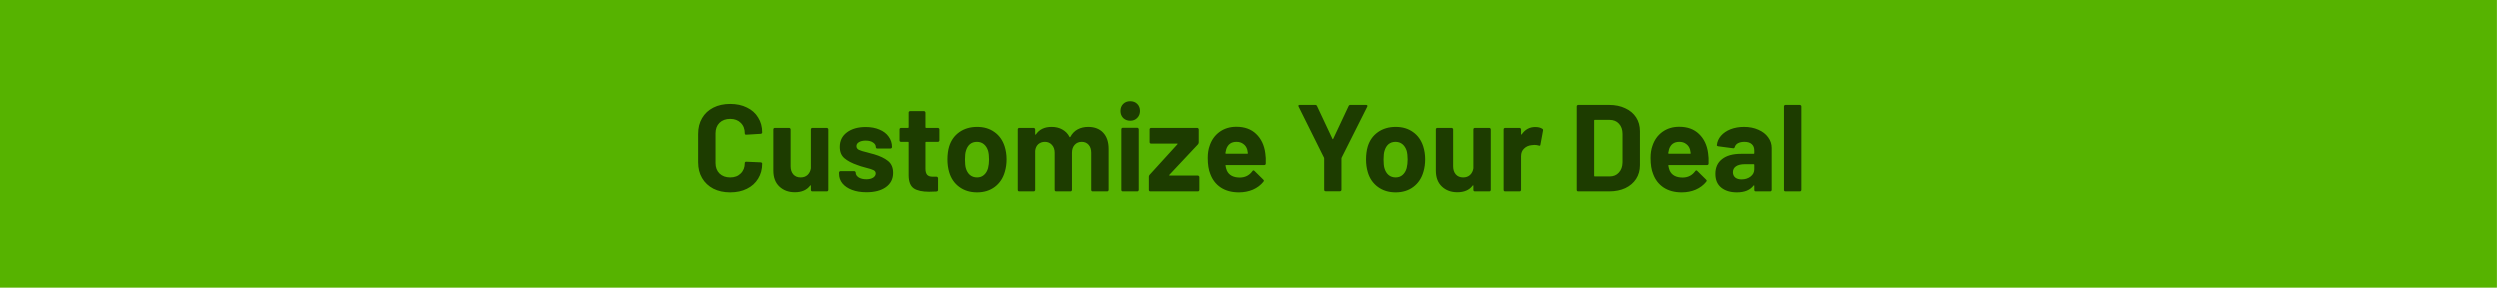 <svg width="405" height="47" viewBox="0 0 405 47" fill="none" xmlns="http://www.w3.org/2000/svg">
<rect width="404.5" height="46.6" fill="#56B300"/>
<path d="M118.298 31.16C117.258 31.16 116.345 30.96 115.558 30.56C114.772 30.147 114.165 29.573 113.738 28.84C113.312 28.107 113.098 27.26 113.098 26.3V21.68C113.098 20.72 113.312 19.873 113.738 19.14C114.165 18.407 114.772 17.84 115.558 17.44C116.345 17.04 117.258 16.84 118.298 16.84C119.325 16.84 120.225 17.033 120.998 17.42C121.785 17.793 122.392 18.333 122.818 19.04C123.258 19.733 123.478 20.54 123.478 21.46C123.478 21.58 123.398 21.653 123.238 21.68L120.898 21.82H120.858C120.725 21.82 120.658 21.747 120.658 21.6C120.658 20.893 120.438 20.327 119.998 19.9C119.572 19.473 119.005 19.26 118.298 19.26C117.578 19.26 116.998 19.473 116.558 19.9C116.132 20.327 115.918 20.893 115.918 21.6V26.42C115.918 27.113 116.132 27.673 116.558 28.1C116.998 28.527 117.578 28.74 118.298 28.74C119.005 28.74 119.572 28.527 119.998 28.1C120.438 27.673 120.658 27.113 120.658 26.42C120.658 26.273 120.738 26.2 120.898 26.2L123.238 26.3C123.305 26.3 123.358 26.32 123.398 26.36C123.452 26.4 123.478 26.447 123.478 26.5C123.478 27.42 123.258 28.233 122.818 28.94C122.392 29.647 121.785 30.193 120.998 30.58C120.225 30.967 119.325 31.16 118.298 31.16ZM131.366 20.96C131.366 20.893 131.386 20.84 131.426 20.8C131.48 20.747 131.54 20.72 131.606 20.72H133.946C134.013 20.72 134.066 20.747 134.106 20.8C134.16 20.84 134.186 20.893 134.186 20.96V30.76C134.186 30.827 134.16 30.887 134.106 30.94C134.066 30.98 134.013 31 133.946 31H131.606C131.54 31 131.48 30.98 131.426 30.94C131.386 30.887 131.366 30.827 131.366 30.76V30.08C131.366 30.04 131.353 30.02 131.326 30.02C131.3 30.007 131.273 30.02 131.246 30.06C130.713 30.78 129.886 31.14 128.766 31.14C127.753 31.14 126.92 30.833 126.266 30.22C125.613 29.607 125.286 28.747 125.286 27.64V20.96C125.286 20.893 125.306 20.84 125.346 20.8C125.4 20.747 125.46 20.72 125.526 20.72H127.846C127.913 20.72 127.966 20.747 128.006 20.8C128.06 20.84 128.086 20.893 128.086 20.96V26.94C128.086 27.473 128.226 27.907 128.506 28.24C128.8 28.573 129.2 28.74 129.706 28.74C130.16 28.74 130.533 28.607 130.826 28.34C131.12 28.06 131.3 27.7 131.366 27.26V20.96ZM140.365 31.14C139.471 31.14 138.691 31.013 138.025 30.76C137.358 30.507 136.838 30.153 136.465 29.7C136.105 29.247 135.925 28.733 135.925 28.16V27.96C135.925 27.893 135.945 27.84 135.985 27.8C136.038 27.747 136.098 27.72 136.165 27.72H138.385C138.451 27.72 138.505 27.747 138.545 27.8C138.598 27.84 138.625 27.893 138.625 27.96V27.98C138.625 28.273 138.785 28.527 139.105 28.74C139.438 28.94 139.851 29.04 140.345 29.04C140.798 29.04 141.165 28.953 141.445 28.78C141.725 28.593 141.865 28.367 141.865 28.1C141.865 27.86 141.745 27.68 141.505 27.56C141.265 27.44 140.871 27.313 140.325 27.18C139.698 27.02 139.205 26.867 138.845 26.72C137.991 26.427 137.311 26.067 136.805 25.64C136.298 25.213 136.045 24.6 136.045 23.8C136.045 22.813 136.425 22.033 137.185 21.46C137.958 20.873 138.978 20.58 140.245 20.58C141.098 20.58 141.845 20.72 142.485 21C143.125 21.267 143.618 21.647 143.965 22.14C144.325 22.633 144.505 23.193 144.505 23.82C144.505 23.887 144.478 23.947 144.425 24C144.385 24.04 144.331 24.06 144.265 24.06H142.125C142.058 24.06 141.998 24.04 141.945 24C141.905 23.947 141.885 23.887 141.885 23.82C141.885 23.527 141.731 23.28 141.425 23.08C141.131 22.88 140.738 22.78 140.245 22.78C139.805 22.78 139.445 22.86 139.165 23.02C138.885 23.18 138.745 23.4 138.745 23.68C138.745 23.947 138.878 24.147 139.145 24.28C139.425 24.413 139.885 24.553 140.525 24.7C140.671 24.74 140.838 24.787 141.025 24.84C141.211 24.88 141.411 24.933 141.625 25C142.571 25.28 143.318 25.64 143.865 26.08C144.411 26.52 144.685 27.16 144.685 28C144.685 28.987 144.291 29.76 143.505 30.32C142.731 30.867 141.685 31.14 140.365 31.14ZM152.184 22.74C152.184 22.807 152.157 22.867 152.104 22.92C152.064 22.96 152.011 22.98 151.944 22.98H150.024C149.957 22.98 149.924 23.013 149.924 23.08V27.32C149.924 27.76 150.011 28.087 150.184 28.3C150.371 28.513 150.664 28.62 151.064 28.62H151.724C151.791 28.62 151.844 28.647 151.884 28.7C151.937 28.74 151.964 28.793 151.964 28.86V30.76C151.964 30.907 151.884 30.993 151.724 31.02C151.164 31.047 150.764 31.06 150.524 31.06C149.417 31.06 148.591 30.88 148.044 30.52C147.497 30.147 147.217 29.453 147.204 28.44V23.08C147.204 23.013 147.171 22.98 147.104 22.98H145.964C145.897 22.98 145.837 22.96 145.784 22.92C145.744 22.867 145.724 22.807 145.724 22.74V20.96C145.724 20.893 145.744 20.84 145.784 20.8C145.837 20.747 145.897 20.72 145.964 20.72H147.104C147.171 20.72 147.204 20.687 147.204 20.62V18.24C147.204 18.173 147.224 18.12 147.264 18.08C147.317 18.027 147.377 18 147.444 18H149.684C149.751 18 149.804 18.027 149.844 18.08C149.897 18.12 149.924 18.173 149.924 18.24V20.62C149.924 20.687 149.957 20.72 150.024 20.72H151.944C152.011 20.72 152.064 20.747 152.104 20.8C152.157 20.84 152.184 20.893 152.184 20.96V22.74ZM158.285 31.16C157.165 31.16 156.205 30.867 155.405 30.28C154.605 29.693 154.058 28.893 153.765 27.88C153.578 27.253 153.485 26.573 153.485 25.84C153.485 25.053 153.578 24.347 153.765 23.72C154.072 22.733 154.625 21.96 155.425 21.4C156.225 20.84 157.185 20.56 158.305 20.56C159.398 20.56 160.332 20.84 161.105 21.4C161.878 21.947 162.425 22.713 162.745 23.7C162.958 24.367 163.065 25.067 163.065 25.8C163.065 26.52 162.972 27.193 162.785 27.82C162.492 28.86 161.945 29.68 161.145 30.28C160.358 30.867 159.405 31.16 158.285 31.16ZM158.285 28.74C158.725 28.74 159.098 28.607 159.405 28.34C159.712 28.073 159.932 27.707 160.065 27.24C160.172 26.813 160.225 26.347 160.225 25.84C160.225 25.28 160.172 24.807 160.065 24.42C159.918 23.967 159.692 23.613 159.385 23.36C159.078 23.107 158.705 22.98 158.265 22.98C157.812 22.98 157.432 23.107 157.125 23.36C156.832 23.613 156.618 23.967 156.485 24.42C156.378 24.74 156.325 25.213 156.325 25.84C156.325 26.44 156.372 26.907 156.465 27.24C156.598 27.707 156.818 28.073 157.125 28.34C157.445 28.607 157.832 28.74 158.285 28.74ZM176.278 20.56C177.318 20.56 178.131 20.873 178.718 21.5C179.305 22.127 179.598 23.007 179.598 24.14V30.76C179.598 30.827 179.571 30.887 179.518 30.94C179.478 30.98 179.425 31 179.358 31H177.018C176.951 31 176.891 30.98 176.838 30.94C176.798 30.887 176.778 30.827 176.778 30.76V24.76C176.778 24.213 176.638 23.78 176.358 23.46C176.078 23.14 175.705 22.98 175.238 22.98C174.771 22.98 174.391 23.14 174.098 23.46C173.805 23.78 173.658 24.207 173.658 24.74V30.76C173.658 30.827 173.631 30.887 173.578 30.94C173.538 30.98 173.485 31 173.418 31H171.098C171.031 31 170.971 30.98 170.918 30.94C170.878 30.887 170.858 30.827 170.858 30.76V24.76C170.858 24.227 170.711 23.8 170.418 23.48C170.125 23.147 169.745 22.98 169.278 22.98C168.851 22.98 168.491 23.107 168.198 23.36C167.918 23.613 167.751 23.967 167.698 24.42V30.76C167.698 30.827 167.671 30.887 167.618 30.94C167.578 30.98 167.525 31 167.458 31H165.118C165.051 31 164.991 30.98 164.938 30.94C164.898 30.887 164.878 30.827 164.878 30.76V20.96C164.878 20.893 164.898 20.84 164.938 20.8C164.991 20.747 165.051 20.72 165.118 20.72H167.458C167.525 20.72 167.578 20.747 167.618 20.8C167.671 20.84 167.698 20.893 167.698 20.96V21.74C167.698 21.78 167.711 21.807 167.738 21.82C167.765 21.833 167.791 21.82 167.818 21.78C168.365 20.967 169.211 20.56 170.358 20.56C171.025 20.56 171.605 20.7 172.098 20.98C172.605 21.26 172.991 21.66 173.258 22.18C173.298 22.26 173.345 22.26 173.398 22.18C173.691 21.633 174.085 21.227 174.578 20.96C175.085 20.693 175.651 20.56 176.278 20.56ZM183.097 19.56C182.644 19.56 182.264 19.413 181.957 19.12C181.664 18.813 181.517 18.433 181.517 17.98C181.517 17.513 181.664 17.133 181.957 16.84C182.25 16.547 182.63 16.4 183.097 16.4C183.564 16.4 183.944 16.547 184.237 16.84C184.53 17.133 184.677 17.513 184.677 17.98C184.677 18.433 184.524 18.813 184.217 19.12C183.924 19.413 183.55 19.56 183.097 19.56ZM181.897 31C181.83 31 181.77 30.98 181.717 30.94C181.677 30.887 181.657 30.827 181.657 30.76V20.94C181.657 20.873 181.677 20.82 181.717 20.78C181.77 20.727 181.83 20.7 181.897 20.7H184.237C184.304 20.7 184.357 20.727 184.397 20.78C184.45 20.82 184.477 20.873 184.477 20.94V30.76C184.477 30.827 184.45 30.887 184.397 30.94C184.357 30.98 184.304 31 184.237 31H181.897ZM186.355 31C186.288 31 186.228 30.98 186.175 30.94C186.135 30.887 186.115 30.827 186.115 30.76V28.62C186.115 28.513 186.155 28.413 186.235 28.32L190.735 23.38C190.801 23.3 190.788 23.26 190.695 23.26H186.475C186.408 23.26 186.348 23.24 186.295 23.2C186.255 23.147 186.235 23.087 186.235 23.02V20.96C186.235 20.893 186.255 20.84 186.295 20.8C186.348 20.747 186.408 20.72 186.475 20.72H193.955C194.021 20.72 194.075 20.747 194.115 20.8C194.168 20.84 194.195 20.893 194.195 20.96V23.08C194.195 23.173 194.155 23.273 194.075 23.38L189.435 28.32C189.381 28.4 189.395 28.44 189.475 28.44H194.055C194.121 28.44 194.175 28.467 194.215 28.52C194.268 28.56 194.295 28.613 194.295 28.68V30.76C194.295 30.827 194.268 30.887 194.215 30.94C194.175 30.98 194.121 31 194.055 31H186.355ZM204.974 24.8C205.054 25.307 205.081 25.873 205.054 26.5C205.041 26.66 204.954 26.74 204.794 26.74H198.614C198.534 26.74 198.507 26.773 198.534 26.84C198.574 27.107 198.647 27.373 198.754 27.64C199.101 28.387 199.807 28.76 200.874 28.76C201.727 28.747 202.401 28.4 202.894 27.72C202.947 27.64 203.007 27.6 203.074 27.6C203.114 27.6 203.161 27.627 203.214 27.68L204.654 29.1C204.721 29.167 204.754 29.227 204.754 29.28C204.754 29.307 204.727 29.36 204.674 29.44C204.234 29.987 203.667 30.413 202.974 30.72C202.281 31.013 201.521 31.16 200.694 31.16C199.547 31.16 198.574 30.9 197.774 30.38C196.987 29.86 196.421 29.133 196.074 28.2C195.794 27.533 195.654 26.66 195.654 25.58C195.654 24.847 195.754 24.2 195.954 23.64C196.261 22.693 196.794 21.94 197.554 21.38C198.327 20.82 199.241 20.54 200.294 20.54C201.627 20.54 202.694 20.927 203.494 21.7C204.307 22.473 204.801 23.507 204.974 24.8ZM200.314 22.98C199.474 22.98 198.921 23.373 198.654 24.16C198.601 24.333 198.554 24.547 198.514 24.8C198.514 24.867 198.547 24.9 198.614 24.9H202.074C202.154 24.9 202.181 24.867 202.154 24.8C202.087 24.413 202.054 24.227 202.054 24.24C201.934 23.84 201.721 23.533 201.414 23.32C201.121 23.093 200.754 22.98 200.314 22.98ZM214.756 30.98C214.689 30.98 214.629 30.96 214.576 30.92C214.536 30.867 214.516 30.807 214.516 30.74V25.68C214.516 25.627 214.509 25.587 214.496 25.56L210.376 17.28C210.349 17.227 210.336 17.187 210.336 17.16C210.336 17.053 210.409 17 210.556 17H213.076C213.209 17 213.303 17.06 213.356 17.18L215.856 22.5C215.896 22.58 215.936 22.58 215.976 22.5L218.476 17.18C218.529 17.06 218.623 17 218.756 17H221.316C221.409 17 221.469 17.027 221.496 17.08C221.536 17.12 221.536 17.187 221.496 17.28L217.336 25.56C217.323 25.587 217.316 25.627 217.316 25.68V30.74C217.316 30.807 217.289 30.867 217.236 30.92C217.196 30.96 217.143 30.98 217.076 30.98H214.756ZM226.098 31.16C224.978 31.16 224.018 30.867 223.218 30.28C222.418 29.693 221.871 28.893 221.578 27.88C221.391 27.253 221.298 26.573 221.298 25.84C221.298 25.053 221.391 24.347 221.578 23.72C221.884 22.733 222.438 21.96 223.238 21.4C224.038 20.84 224.998 20.56 226.118 20.56C227.211 20.56 228.144 20.84 228.918 21.4C229.691 21.947 230.238 22.713 230.558 23.7C230.771 24.367 230.878 25.067 230.878 25.8C230.878 26.52 230.784 27.193 230.598 27.82C230.304 28.86 229.758 29.68 228.958 30.28C228.171 30.867 227.218 31.16 226.098 31.16ZM226.098 28.74C226.538 28.74 226.911 28.607 227.218 28.34C227.524 28.073 227.744 27.707 227.878 27.24C227.984 26.813 228.038 26.347 228.038 25.84C228.038 25.28 227.984 24.807 227.878 24.42C227.731 23.967 227.504 23.613 227.198 23.36C226.891 23.107 226.518 22.98 226.078 22.98C225.624 22.98 225.244 23.107 224.938 23.36C224.644 23.613 224.431 23.967 224.298 24.42C224.191 24.74 224.138 25.213 224.138 25.84C224.138 26.44 224.184 26.907 224.278 27.24C224.411 27.707 224.631 28.073 224.938 28.34C225.258 28.607 225.644 28.74 226.098 28.74ZM238.69 20.96C238.69 20.893 238.71 20.84 238.75 20.8C238.804 20.747 238.864 20.72 238.93 20.72H241.27C241.337 20.72 241.39 20.747 241.43 20.8C241.484 20.84 241.51 20.893 241.51 20.96V30.76C241.51 30.827 241.484 30.887 241.43 30.94C241.39 30.98 241.337 31 241.27 31H238.93C238.864 31 238.804 30.98 238.75 30.94C238.71 30.887 238.69 30.827 238.69 30.76V30.08C238.69 30.04 238.677 30.02 238.65 30.02C238.624 30.007 238.597 30.02 238.57 30.06C238.037 30.78 237.21 31.14 236.09 31.14C235.077 31.14 234.244 30.833 233.59 30.22C232.937 29.607 232.61 28.747 232.61 27.64V20.96C232.61 20.893 232.63 20.84 232.67 20.8C232.724 20.747 232.784 20.72 232.85 20.72H235.17C235.237 20.72 235.29 20.747 235.33 20.8C235.384 20.84 235.41 20.893 235.41 20.96V26.94C235.41 27.473 235.55 27.907 235.83 28.24C236.124 28.573 236.524 28.74 237.03 28.74C237.484 28.74 237.857 28.607 238.15 28.34C238.444 28.06 238.624 27.7 238.69 27.26V20.96ZM248.709 20.58C249.189 20.58 249.569 20.673 249.849 20.86C249.955 20.913 249.995 21.013 249.969 21.16L249.549 23.44C249.535 23.6 249.442 23.647 249.269 23.58C249.069 23.513 248.835 23.48 248.569 23.48C248.462 23.48 248.315 23.493 248.129 23.52C247.649 23.56 247.242 23.74 246.909 24.06C246.575 24.367 246.409 24.78 246.409 25.3V30.76C246.409 30.827 246.382 30.887 246.329 30.94C246.289 30.98 246.235 31 246.169 31H243.829C243.762 31 243.702 30.98 243.649 30.94C243.609 30.887 243.589 30.827 243.589 30.76V20.96C243.589 20.893 243.609 20.84 243.649 20.8C243.702 20.747 243.762 20.72 243.829 20.72H246.169C246.235 20.72 246.289 20.747 246.329 20.8C246.382 20.84 246.409 20.893 246.409 20.96V21.72C246.409 21.76 246.422 21.787 246.449 21.8C246.475 21.813 246.495 21.807 246.509 21.78C247.055 20.98 247.789 20.58 248.709 20.58ZM255.669 31C255.602 31 255.542 30.98 255.489 30.94C255.449 30.887 255.429 30.827 255.429 30.76V17.24C255.429 17.173 255.449 17.12 255.489 17.08C255.542 17.027 255.602 17 255.669 17H260.669C261.669 17 262.542 17.18 263.289 17.54C264.049 17.887 264.636 18.38 265.049 19.02C265.462 19.66 265.669 20.4 265.669 21.24V26.76C265.669 27.6 265.462 28.34 265.049 28.98C264.636 29.62 264.049 30.12 263.289 30.48C262.542 30.827 261.669 31 260.669 31H255.669ZM258.249 28.48C258.249 28.547 258.282 28.58 258.349 28.58H260.769C261.382 28.58 261.876 28.373 262.249 27.96C262.636 27.547 262.836 26.993 262.849 26.3V21.7C262.849 21.007 262.656 20.453 262.269 20.04C261.896 19.627 261.389 19.42 260.749 19.42H258.349C258.282 19.42 258.249 19.453 258.249 19.52V28.48ZM276.712 24.8C276.792 25.307 276.819 25.873 276.792 26.5C276.779 26.66 276.692 26.74 276.532 26.74H270.352C270.272 26.74 270.246 26.773 270.272 26.84C270.312 27.107 270.386 27.373 270.492 27.64C270.839 28.387 271.546 28.76 272.612 28.76C273.466 28.747 274.139 28.4 274.632 27.72C274.686 27.64 274.746 27.6 274.812 27.6C274.852 27.6 274.899 27.627 274.952 27.68L276.392 29.1C276.459 29.167 276.492 29.227 276.492 29.28C276.492 29.307 276.466 29.36 276.412 29.44C275.972 29.987 275.406 30.413 274.712 30.72C274.019 31.013 273.259 31.16 272.432 31.16C271.286 31.16 270.312 30.9 269.512 30.38C268.726 29.86 268.159 29.133 267.812 28.2C267.532 27.533 267.392 26.66 267.392 25.58C267.392 24.847 267.492 24.2 267.692 23.64C267.999 22.693 268.532 21.94 269.292 21.38C270.066 20.82 270.979 20.54 272.032 20.54C273.366 20.54 274.432 20.927 275.232 21.7C276.046 22.473 276.539 23.507 276.712 24.8ZM272.052 22.98C271.212 22.98 270.659 23.373 270.392 24.16C270.339 24.333 270.292 24.547 270.252 24.8C270.252 24.867 270.286 24.9 270.352 24.9H273.812C273.892 24.9 273.919 24.867 273.892 24.8C273.826 24.413 273.792 24.227 273.792 24.24C273.672 23.84 273.459 23.533 273.152 23.32C272.859 23.093 272.492 22.98 272.052 22.98ZM282.533 20.56C283.399 20.56 284.173 20.713 284.853 21.02C285.533 21.313 286.059 21.72 286.433 22.24C286.819 22.76 287.013 23.34 287.013 23.98V30.76C287.013 30.827 286.986 30.887 286.933 30.94C286.893 30.98 286.839 31 286.773 31H284.433C284.366 31 284.306 30.98 284.253 30.94C284.213 30.887 284.193 30.827 284.193 30.76V30.1C284.193 30.06 284.179 30.033 284.153 30.02C284.126 30.007 284.099 30.02 284.073 30.06C283.513 30.793 282.613 31.16 281.373 31.16C280.333 31.16 279.493 30.907 278.853 30.4C278.213 29.893 277.893 29.147 277.893 28.16C277.893 27.133 278.253 26.34 278.973 25.78C279.693 25.207 280.719 24.92 282.053 24.92H284.093C284.159 24.92 284.193 24.887 284.193 24.82V24.38C284.193 23.94 284.059 23.6 283.793 23.36C283.526 23.107 283.126 22.98 282.593 22.98C282.179 22.98 281.833 23.053 281.553 23.2C281.286 23.347 281.113 23.553 281.033 23.82C280.993 23.967 280.906 24.033 280.773 24.02L278.353 23.7C278.193 23.673 278.119 23.613 278.133 23.52C278.186 22.96 278.406 22.453 278.793 22C279.193 21.547 279.713 21.193 280.353 20.94C281.006 20.687 281.733 20.56 282.533 20.56ZM282.133 29.06C282.706 29.06 283.193 28.907 283.593 28.6C283.993 28.293 284.193 27.9 284.193 27.42V26.7C284.193 26.633 284.159 26.6 284.093 26.6H282.653C282.053 26.6 281.579 26.713 281.233 26.94C280.899 27.167 280.733 27.487 280.733 27.9C280.733 28.26 280.859 28.547 281.113 28.76C281.366 28.96 281.706 29.06 282.133 29.06ZM289.239 31C289.172 31 289.112 30.98 289.059 30.94C289.019 30.887 288.999 30.827 288.999 30.76V17.24C288.999 17.173 289.019 17.12 289.059 17.08C289.112 17.027 289.172 17 289.239 17H291.579C291.646 17 291.699 17.027 291.739 17.08C291.792 17.12 291.819 17.173 291.819 17.24V30.76C291.819 30.827 291.792 30.887 291.739 30.94C291.699 30.98 291.646 31 291.579 31H289.239Z" fill="black" fill-opacity="0.667"/>
</svg>
